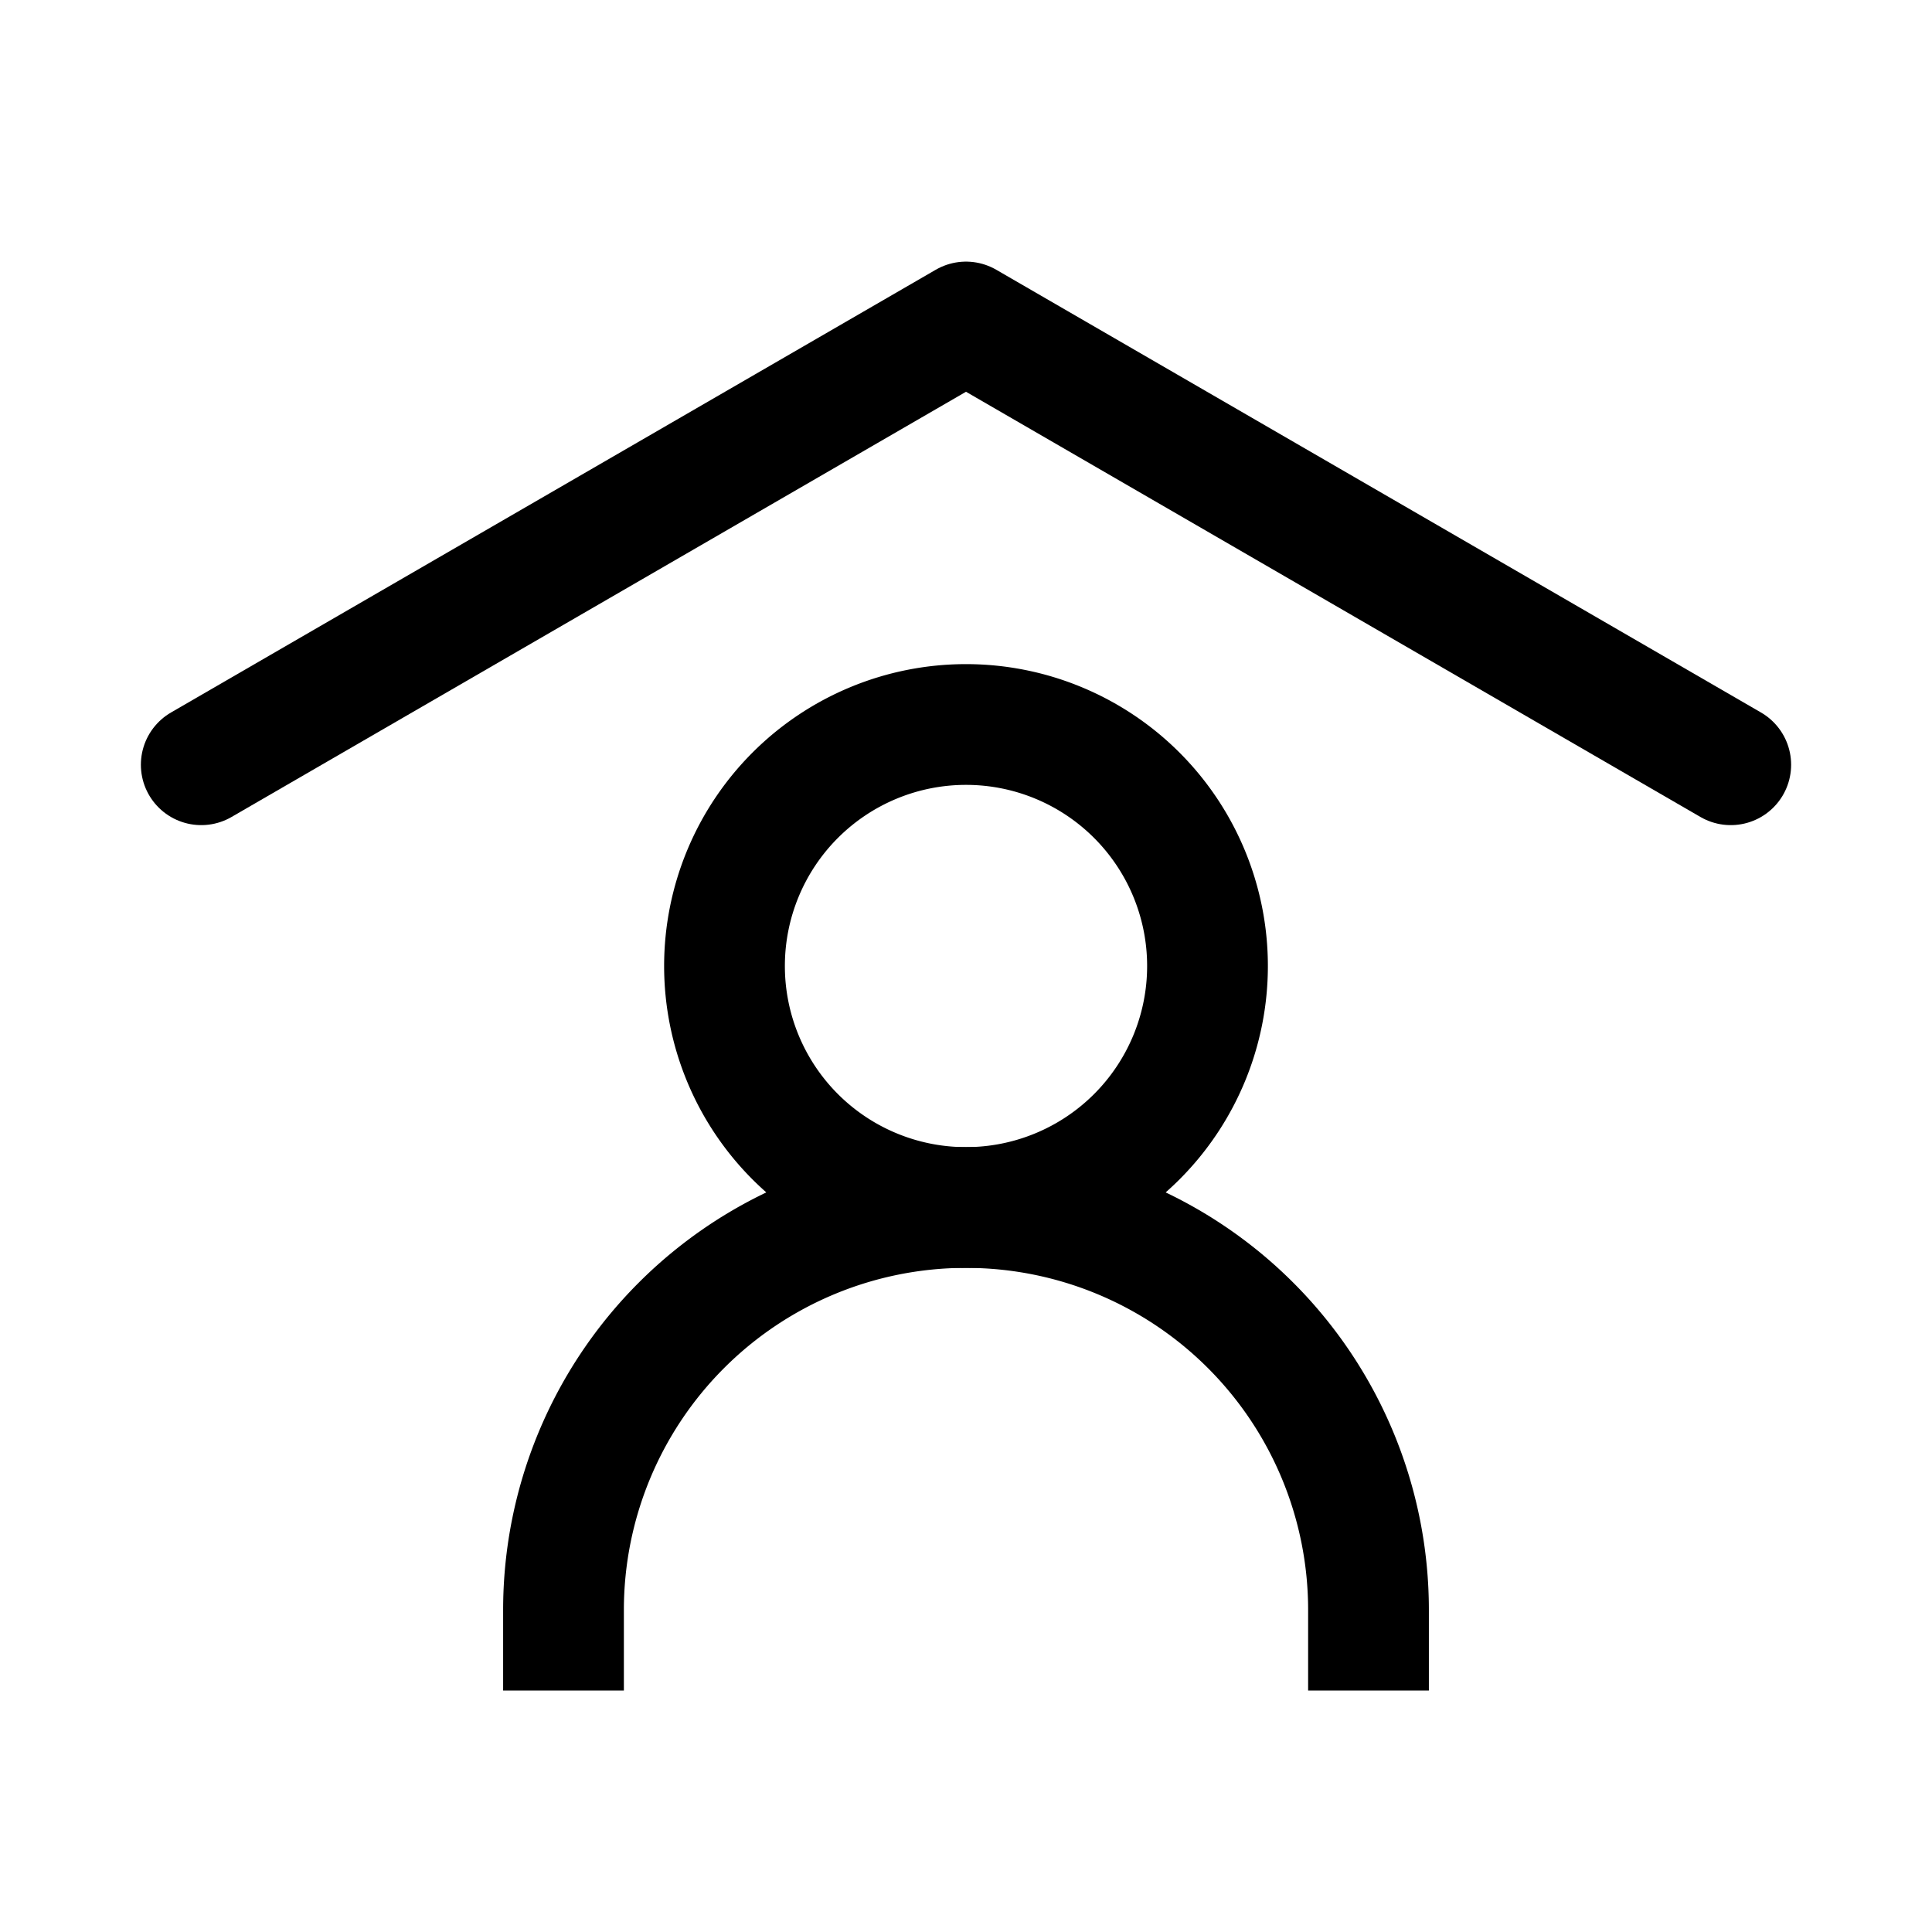 <?xml version="1.0" encoding="utf-8"?>
<!-- Generator: www.svgicons.com -->
<svg xmlns="http://www.w3.org/2000/svg" width="800" height="800" viewBox="0 0 24 24">
<g fill="none" stroke="currentColor" stroke-width="1.5"><path stroke-linecap="round" stroke-linejoin="round" d="M2.5 9.5L12 4l9.5 5.5"/><path d="M7 21v-1a5 5 0 0 1 10 0v1"/><path stroke-linecap="round" stroke-linejoin="round" d="M12 15a3 3 0 1 0 0-6a3 3 0 0 0 0 6"/></g>
</svg>